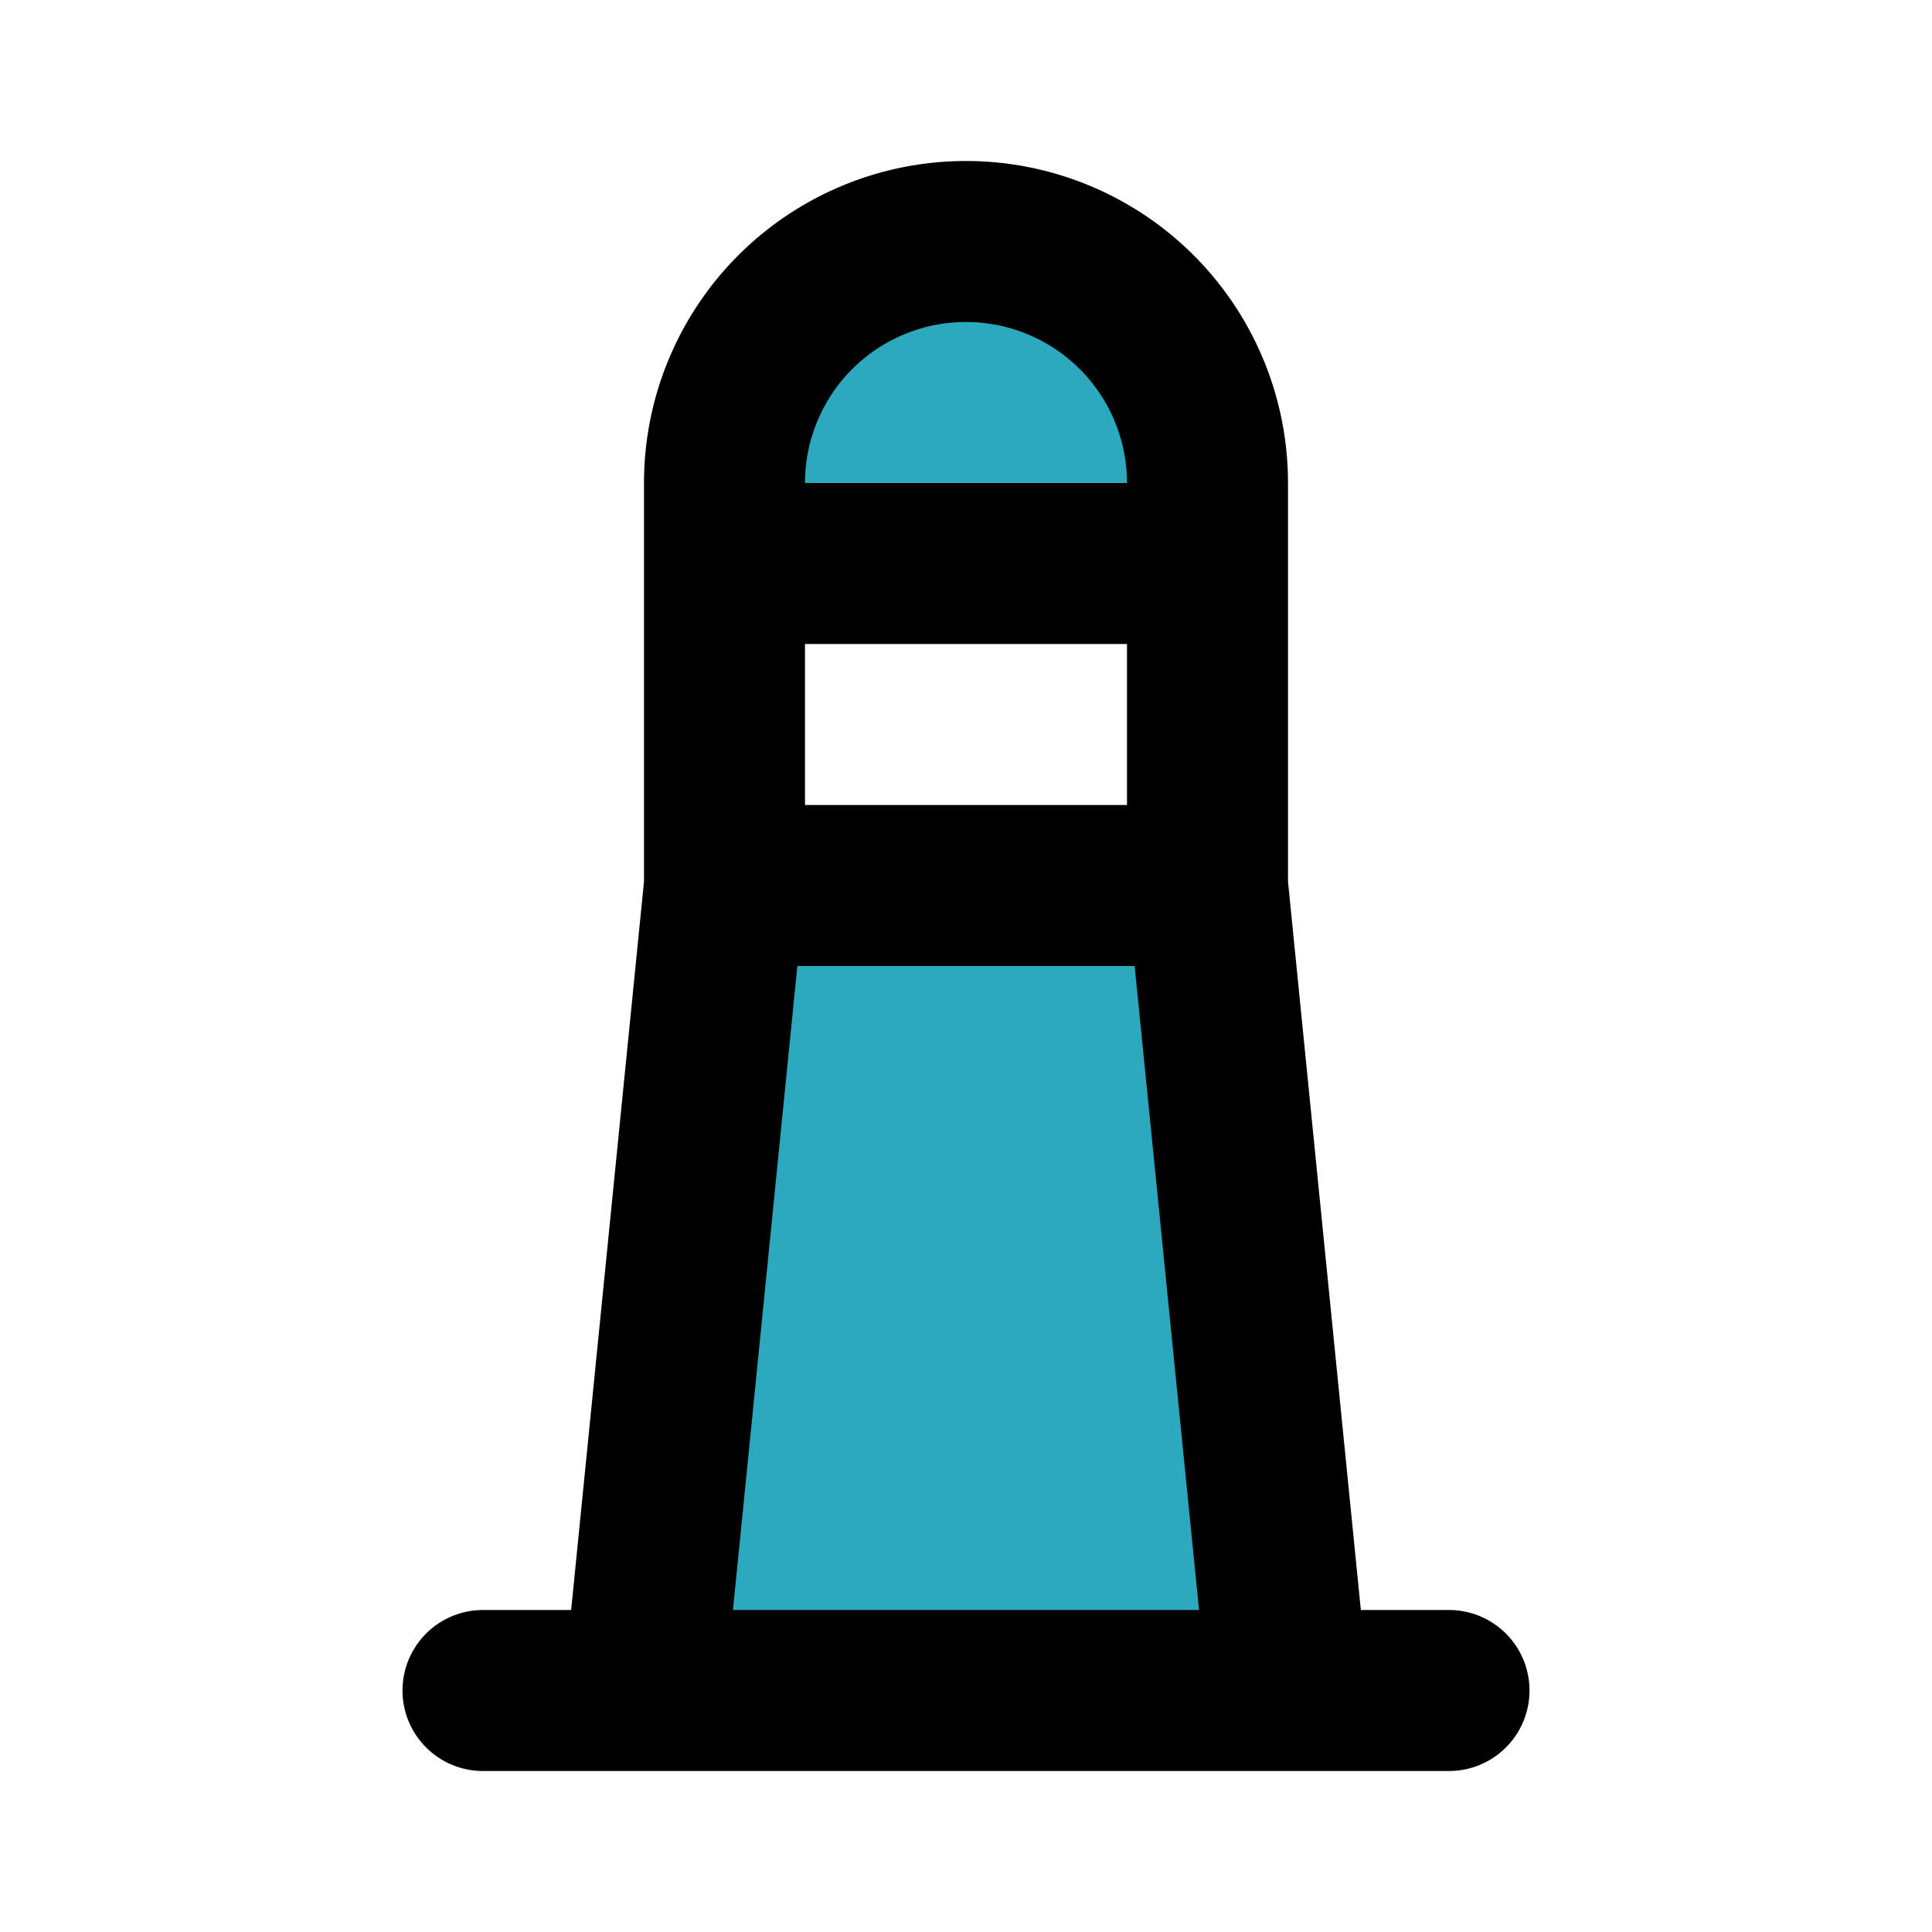<?xml version="1.0" encoding="utf-8"?><!-- Uploaded to: SVG Repo, www.svgrepo.com, Generator: SVG Repo Mixer Tools -->
<svg fill="#000000" width="800px" height="800px" viewBox="0 0 24 24" id="lighthouse-2" data-name="Flat Line" xmlns="http://www.w3.org/2000/svg" class="icon flat-line"><path id="secondary" d="M15,11H9L8,21h8ZM12,3h0a3,3,0,0,1,3,3V7H9V6A3,3,0,0,1,12,3Z" style="fill: rgb(44, 169, 188); stroke-width: 2;"></path><path id="primary" d="M15,7H9v4h6Zm0,4H9L8,21h8ZM12,3h0a3,3,0,0,1,3,3V7H9V6A3,3,0,0,1,12,3ZM6,21H18" style="fill: none; stroke: rgb(0, 0, 0); stroke-linecap: round; stroke-linejoin: round; stroke-width: 2;"></path></svg>